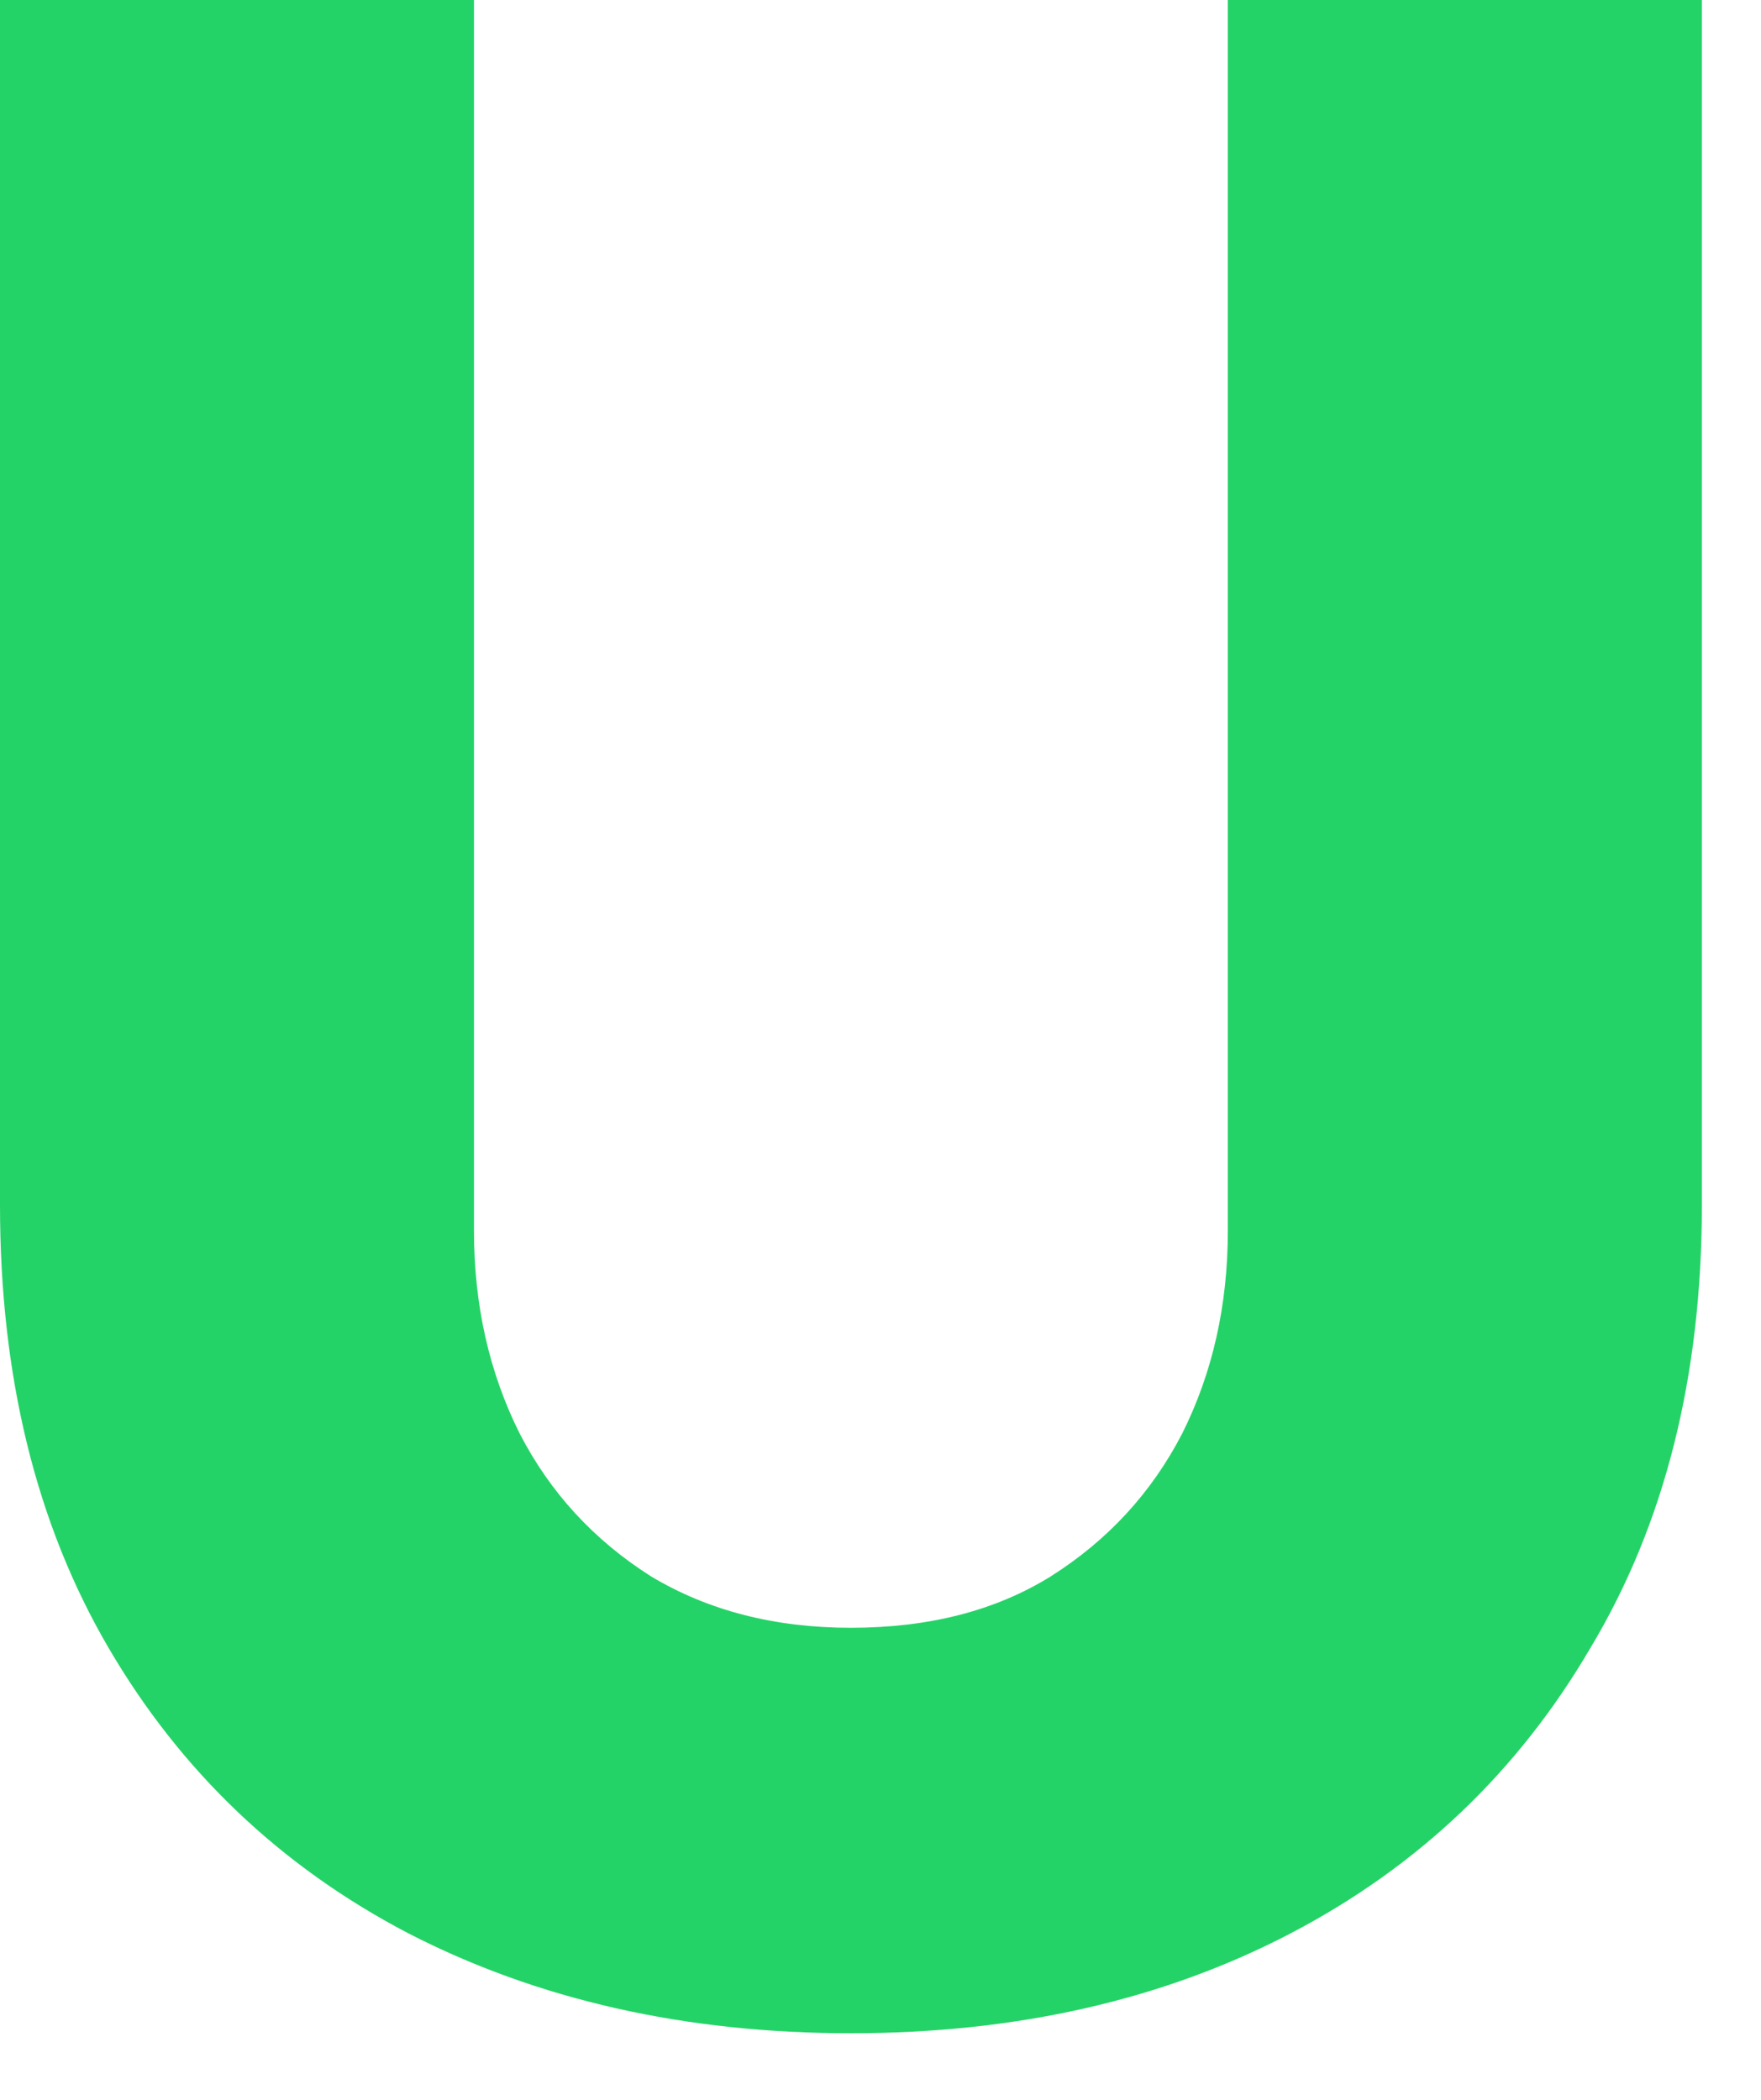 <?xml version="1.0" encoding="utf-8"?>
<svg xmlns="http://www.w3.org/2000/svg" fill="none" height="100%" overflow="visible" preserveAspectRatio="none" style="display: block;" viewBox="0 0 26 31" width="100%">
<path d="M12.563 30.017C10.118 30.017 7.94 29.525 6.029 28.542C4.146 27.558 2.67 26.153 1.602 24.326C0.534 22.499 0 20.321 0 17.791V0H6.998V18.171C6.998 19.267 7.223 20.265 7.673 21.164C8.123 22.035 8.769 22.738 9.612 23.272C10.455 23.778 11.439 24.031 12.563 24.031C13.716 24.031 14.699 23.778 15.514 23.272C16.358 22.738 17.004 22.035 17.454 21.164C17.904 20.265 18.128 19.267 18.128 18.171V0H25.127V17.791C25.127 20.321 24.579 22.499 23.483 24.326C22.415 26.153 20.939 27.558 19.056 28.542C17.173 29.525 15.009 30.017 12.563 30.017Z" fill="#24D367" id="Vector"/>
</svg>